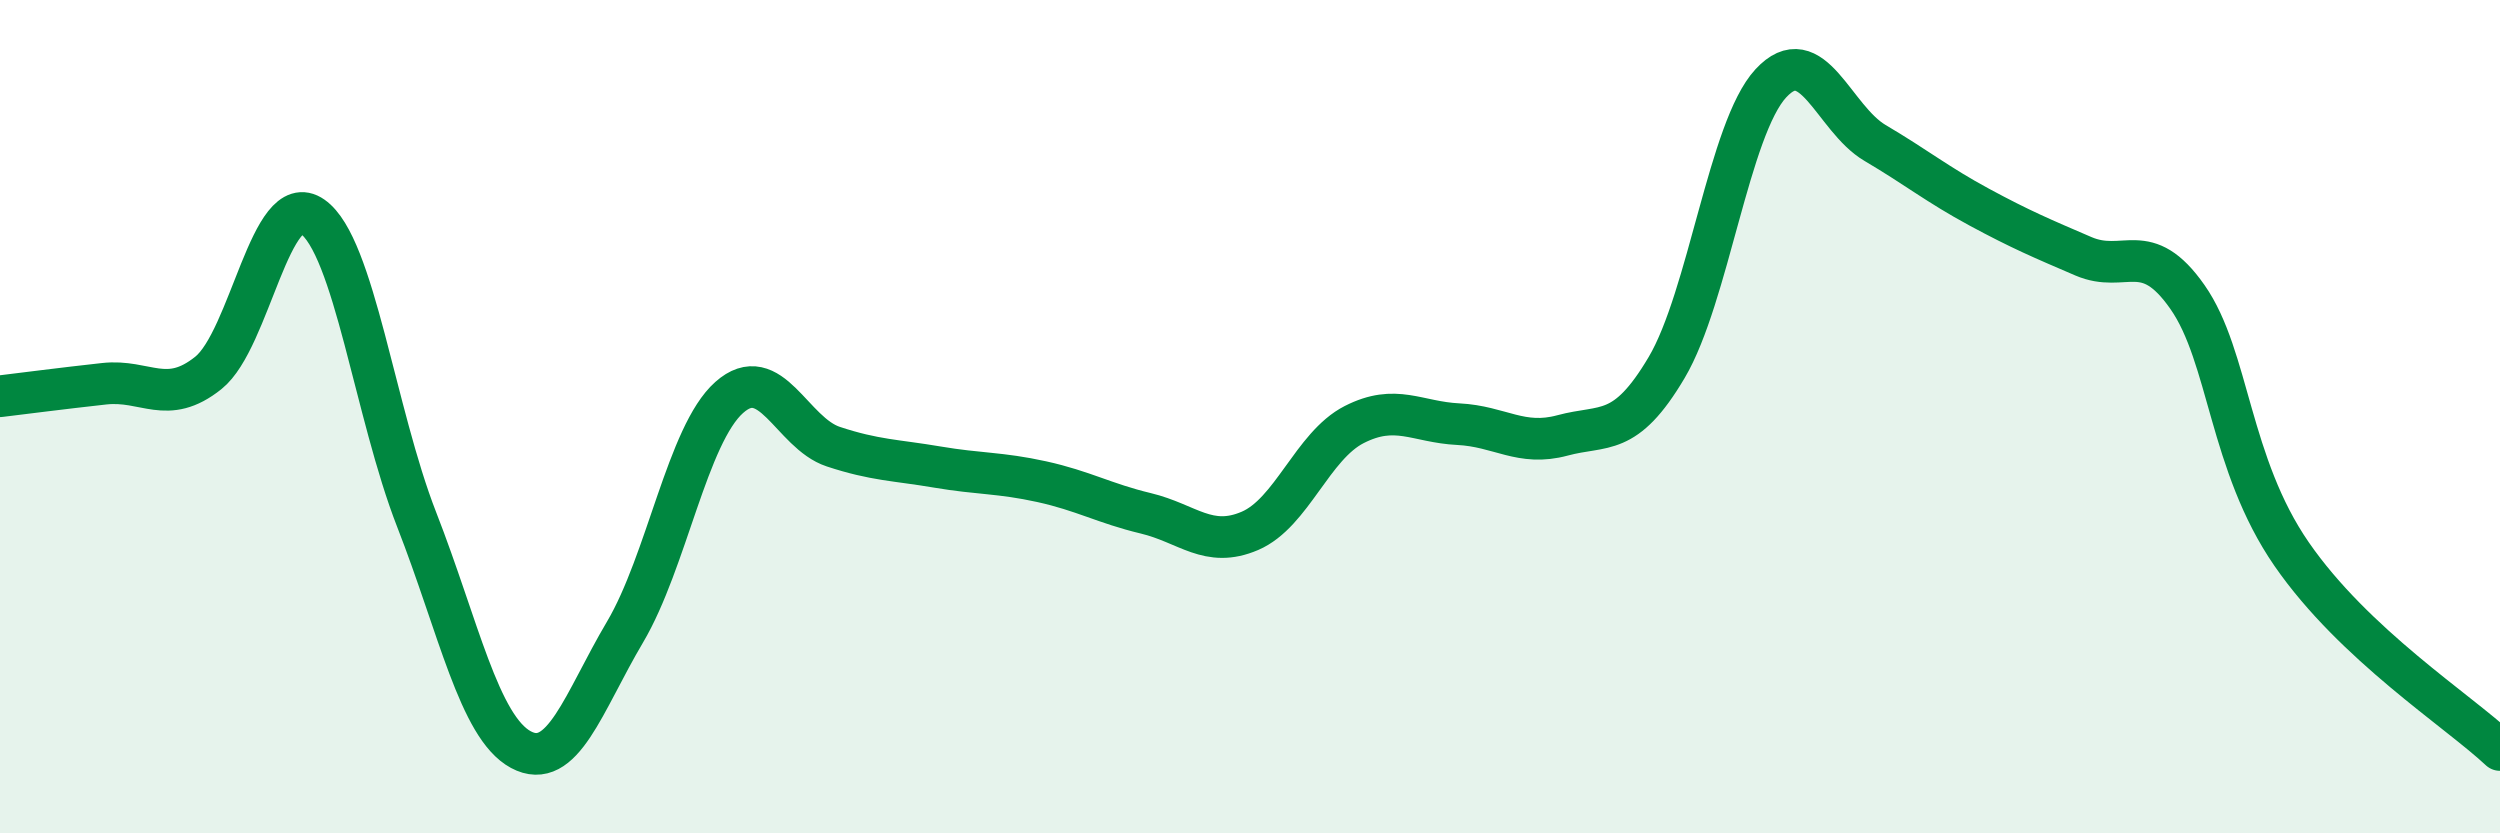 
    <svg width="60" height="20" viewBox="0 0 60 20" xmlns="http://www.w3.org/2000/svg">
      <path
        d="M 0,9.51 C 0.5,9.45 1.5,9.32 2.5,9.21 C 3.5,9.1 4,9.75 5,8.95 C 6,8.15 6.5,4.5 7.5,5.2 C 8.5,5.9 9,9.91 10,12.47 C 11,15.03 11.5,17.45 12.5,17.99 C 13.5,18.53 14,16.86 15,15.17 C 16,13.48 16.5,10.43 17.5,9.54 C 18.5,8.65 19,10.39 20,10.72 C 21,11.05 21.5,11.04 22.5,11.21 C 23.5,11.38 24,11.34 25,11.56 C 26,11.78 26.5,12.08 27.5,12.32 C 28.5,12.56 29,13.17 30,12.74 C 31,12.31 31.5,10.7 32.5,10.19 C 33.5,9.68 34,10.13 35,10.18 C 36,10.23 36.5,10.72 37.5,10.45 C 38.5,10.18 39,10.51 40,8.82 C 41,7.13 41.5,3.08 42.5,2 C 43.5,0.92 44,2.84 45,3.43 C 46,4.02 46.5,4.43 47.5,4.97 C 48.5,5.51 49,5.72 50,6.15 C 51,6.58 51.5,5.7 52.5,7.13 C 53.5,8.56 53.5,11.13 55,13.3 C 56.5,15.47 59,17.06 60,18L60 20L0 20Z"
        fill="#008740"
        opacity="0.1"
        stroke-linecap="round"
        stroke-linejoin="round"
      />
      <path
        d="M 0,9.51 C 0.5,9.45 1.5,9.32 2.5,9.21 C 3.5,9.1 4,9.75 5,8.95 C 6,8.15 6.5,4.5 7.5,5.2 C 8.5,5.9 9,9.91 10,12.47 C 11,15.03 11.5,17.45 12.5,17.99 C 13.5,18.53 14,16.86 15,15.17 C 16,13.48 16.5,10.43 17.5,9.54 C 18.5,8.65 19,10.39 20,10.72 C 21,11.05 21.5,11.04 22.5,11.21 C 23.5,11.38 24,11.34 25,11.56 C 26,11.78 26.5,12.08 27.5,12.32 C 28.5,12.56 29,13.17 30,12.74 C 31,12.31 31.5,10.7 32.5,10.19 C 33.5,9.68 34,10.13 35,10.18 C 36,10.23 36.5,10.72 37.5,10.45 C 38.5,10.18 39,10.51 40,8.82 C 41,7.13 41.5,3.08 42.5,2 C 43.5,0.92 44,2.84 45,3.43 C 46,4.02 46.5,4.43 47.5,4.97 C 48.5,5.51 49,5.72 50,6.15 C 51,6.58 51.5,5.7 52.5,7.13 C 53.5,8.56 53.5,11.13 55,13.3 C 56.5,15.47 59,17.06 60,18"
        stroke="#008740"
        stroke-width="1"
        fill="none"
        stroke-linecap="round"
        stroke-linejoin="round"
      />
    </svg>
  